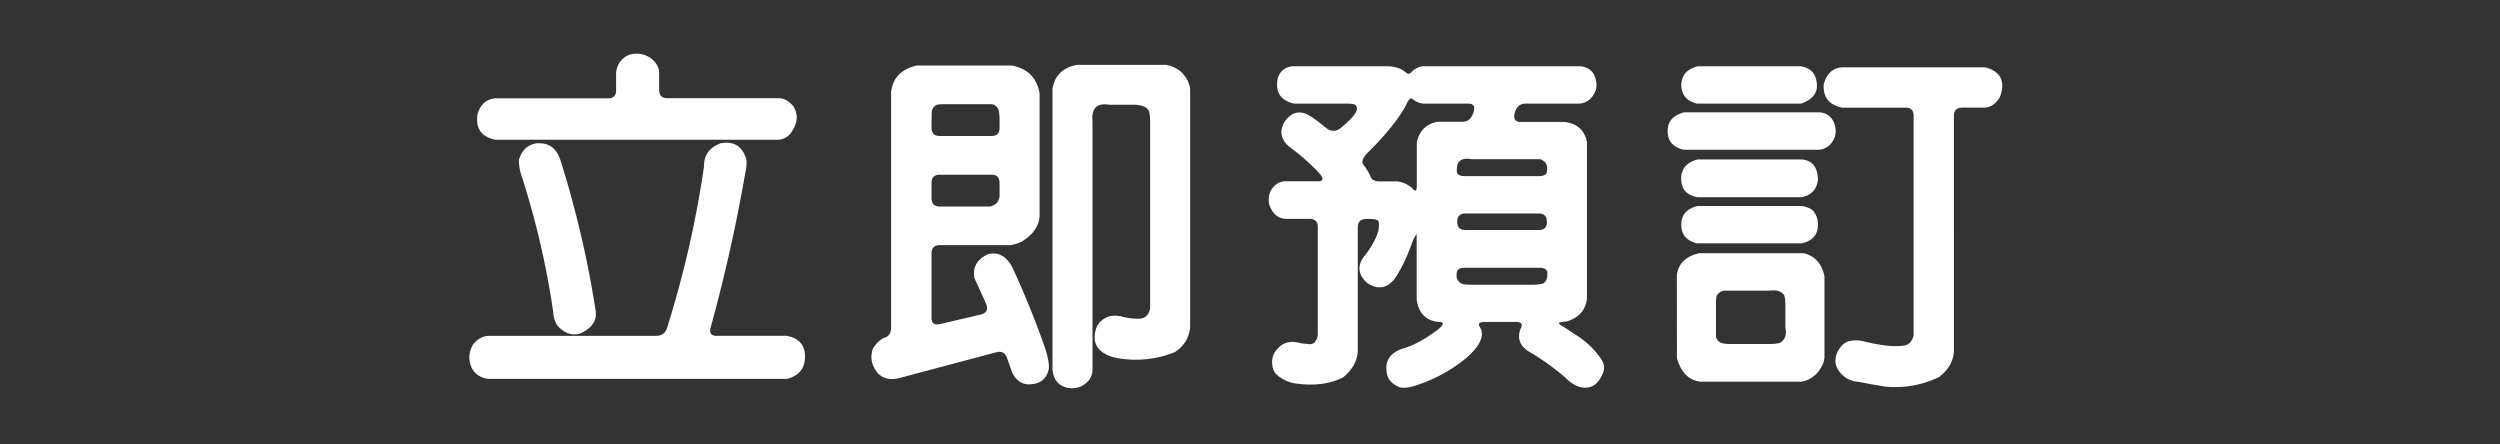 <svg xmlns="http://www.w3.org/2000/svg" width="180" height="32" fill="none" viewBox="0 0 180 32"><rect x="0" y="0" width="180" height="32" fill="#333333" stroke="none"/><path fill="#fff" d="M45.31 3.94A1.8 1.8 0 0 1 47 4.3q.45.45.46.92v1.25q0 .6.59.6h8.1q.54.06.96.57.59.9-.18 1.95-.31.4-.85.47H35.69q-1.53-.28-1.31-1.83.29-1.03 1.24-1.15h8.16q.58 0 .58-.59V5.21q.12-.92.95-1.27m6.55 6.38q1.46-.28 1.88 1.17a3 3 0 0 1-.08.97 118 118 0 0 1-2.49 11.11q-.17.61.42.61h5.05q1.29.23 1.32 1.44.02 1.33-1.3 1.66H35.14q-1.2-.2-1.34-1.39-.05-.53.24-1.05.44-.6 1.1-.66h12.11q.6 0 .78-.58a74 74 0 0 0 2.66-11.62q-.02-1.2 1.18-1.66m-13.16 0q1.24-.08 1.66 1.27a73 73 0 0 1 2.51 10.74q.18 1.1-1.1 1.68-.9.27-1.66-.58-.27-.45-.29-.98a60 60 0 0 0-2.27-9.77q-.2-.59-.2-1.17.34-1.1 1.35-1.2m37.07-3.89q.2-1.44 1.76-1.75h6.42q.6.12 1 .44.66.58.73 1.34V23.5a2.3 2.3 0 0 1-1.12 1.86 7.5 7.5 0 0 1-3.88.46q-.6-.08-.98-.27-1.22-.58-.78-1.93.17-.49.8-.8.42-.15.96-.05.78.21 1.4.17.58-.05.72-.73V8.8q0-.6-.1-.84a1 1 0 0 0-.21-.22q-.34-.2-.88-.2h-1.76q-1.32-.21-1.2 1.16v17.92q-.02.84-.92 1.24-.62.2-1.13-.02-.73-.27-.83-1.23zm-11.62.18q.2-1.5 1.83-1.88h6.89q1.68.34 1.97 2v8.86q-.07 1.05-1.26 1.8-.44.22-.86.27h-5.05q-.61 0-.61.6v4.63q0 .58.58.46l3-.7q.6-.18.35-.76-.4-.9-.83-1.83-.25-1.16.95-1.74 1.12-.3 1.78.96a66 66 0 0 1 2.37 5.86q.3.95.24 1.44-.24 1.14-1.53 1.1-.69-.06-1.08-.79l-.39-1.1q-.2-.58-.8-.41l-6.77 1.8q-1.05.33-1.68-.24-.76-.86-.4-1.85.4-.62.86-.78.44-.15.44-.74zm3.27.95a.7.7 0 0 0-.34.44q-.02.6-.02 1.2t.58.6h3.74q.58 0 .58-.58v-.47q0-.58-.07-.83-.19-.4-.54-.41h-3.17q-.59 0-.76.05m4.54 5.64q0-.61-.56-.61h-3.73q-.61 0-.61.58v1.1q0 .6.58.61h3.62q.66-.15.7-.78zM92 5.63q.24-.77 1.07-.86h6.94q.36.03.73.15.24.1.49.3.2.23.46-.1.39-.33.78-.35h11.3q.96.1 1.13 1 .14.5-.12.98-.33.6-1 .71h-3.94q-.59 0-.78.66-.16.66.42.66h3.17q1.35.17 1.61 1.44v11.3q-.15 1.2-1.41 1.61l-.56.08q-.06.04-.03.1.04.07.3.21l.97.64a6 6 0 0 1 1.78 1.73q.3.47.1.98-.54 1.3-1.7.98-.5-.15-.98-.64a17 17 0 0 0-2.45-1.78q-1.25-.66-.78-1.8.23-.45-.36-.45h-2.22q-.6 0-.37.37.56.9-1.03 2.27a11 11 0 0 1-3.9 2.03q-.72.15-.98-.03-.63-.3-.76-.83-.36-1.5 1.32-1.95 1.06-.35 2.37-1.34.6-.52.03-.52-1.38-.12-1.6-1.6v-4.72q-.04-.03-.31.56-.6 1.7-1.32 2.71-.83.97-1.93.25-.98-.9-.24-1.9.78-.96 1.05-1.89.08-.6-.03-.7-.12-.13-.78-.13-.68 0-.68.59v8.93q-.06 1.08-1.07 1.9-1.39.68-3.23.45a2.6 2.6 0 0 1-1.46-.59q-.37-.27-.4-.85-.06-.62.4-1.1.63-.69 1.68-.37l.5.05q.57.1.7-.64v-7.78q0-.6-.59-.59h-1.7q-.86-.04-1.2-1.02-.12-.52.1-1 .34-.62 1-.69h2.41q.6 0 .08-.59-.97-1.02-1.96-1.75-1.14-.8-.56-1.9.8-1.18 1.96-.4.48.32.97.73.6.54 1.2.03.95-.78 1.1-1.25a.4.4 0 0 0-.1-.36q-.08-.1-.68-.1h-3.74Q91.7 7.12 92 5.63m9.72 1.51q-.22-.2-.47.4-.8 1.5-2.78 3.46-.59.6-.25.93.27.37.44.73.1.4.69.4h1.2q.6.04 1.12.48.34.42.34-.15v-3.12q.24-1.24 1.46-1.5h1.8q.6 0 .81-.65.23-.66-.36-.66h-3.27a1.4 1.4 0 0 1-.73-.32m4.22 4.32q-.8-.14-1 .37-.05.15-.05.49 0 .36.58.36h5.33q.58 0 .58-.36.12-.63-.48-.86zm5.44 4.52q0-.6-.58-.61h-5.28q-.6 0-.6.59 0 .6.58.6h5.3q.58 0 .58-.58m.03 3.64q-.03-.34-.61-.34h-5.3q-.6 0-.61.36-.1.54.34.78.15.08.73.08h4.35q.59 0 .83-.1.3-.24.27-.78m9.66-13.67q.09-.9 1.17-1.18h7.37q1.1.14 1.2 1.23.12 1.02-1.13 1.46h-7.5q-1.2-.3-1.12-1.51m10.25.12q.3-1.13 1.3-1.22h10.32q1.68.44 1.07 2.12-.38.7-1.07.78h-1.63q-.62 0-.62.59V25.3q-.06 1.07-1.07 1.85a7.3 7.3 0 0 1-3.83.69q-.97-.15-1.96-.35a1.8 1.8 0 0 1-1.63-1.2q-.12-.48.12-.97.34-.63.83-.76.6-.12 1.1.03 1.83.44 2.76.3.6-.03.78-.74V8.34q0-.6-.59-.59h-4.56q-1.42-.3-1.32-1.68m-11.23 3.2q.09-.9 1.17-1.18h9.77q.75.06 1.05.79.17.5.04.97-.3.81-1.1.93h-9.8q-1.23-.3-1.13-1.51m.97 3.41q.1-.91 1.18-1.2h7.5q1.14.1 1.16 1.47-.12 1.03-1.17 1.25h-7.5q-1.26-.22-1.17-1.52m1.18 2.15h7.5q.75.14.92.5.27.38.24.97-.07.98-1.17 1.22h-7.54q-1.22-.3-1.12-1.52.09-.9 1.17-1.17m-1.5 5q.15-1.27 1.62-1.6h7.52q1.21.3 1.49 1.66v5.86q-.03.24-.12.48-.49 1.05-1.52 1.25h-7.3q-1.24-.15-1.68-1.69zm3.38 1.1a.7.7 0 0 0-.52.4q-.04.12-.04.66v2.24q.06.3.34.44.2.1.78.1h2.68q.6 0 .83-.1.52-.32.37-1.07v-1.54q0-.6-.1-.83-.34-.41-1.05-.3z"/></svg>